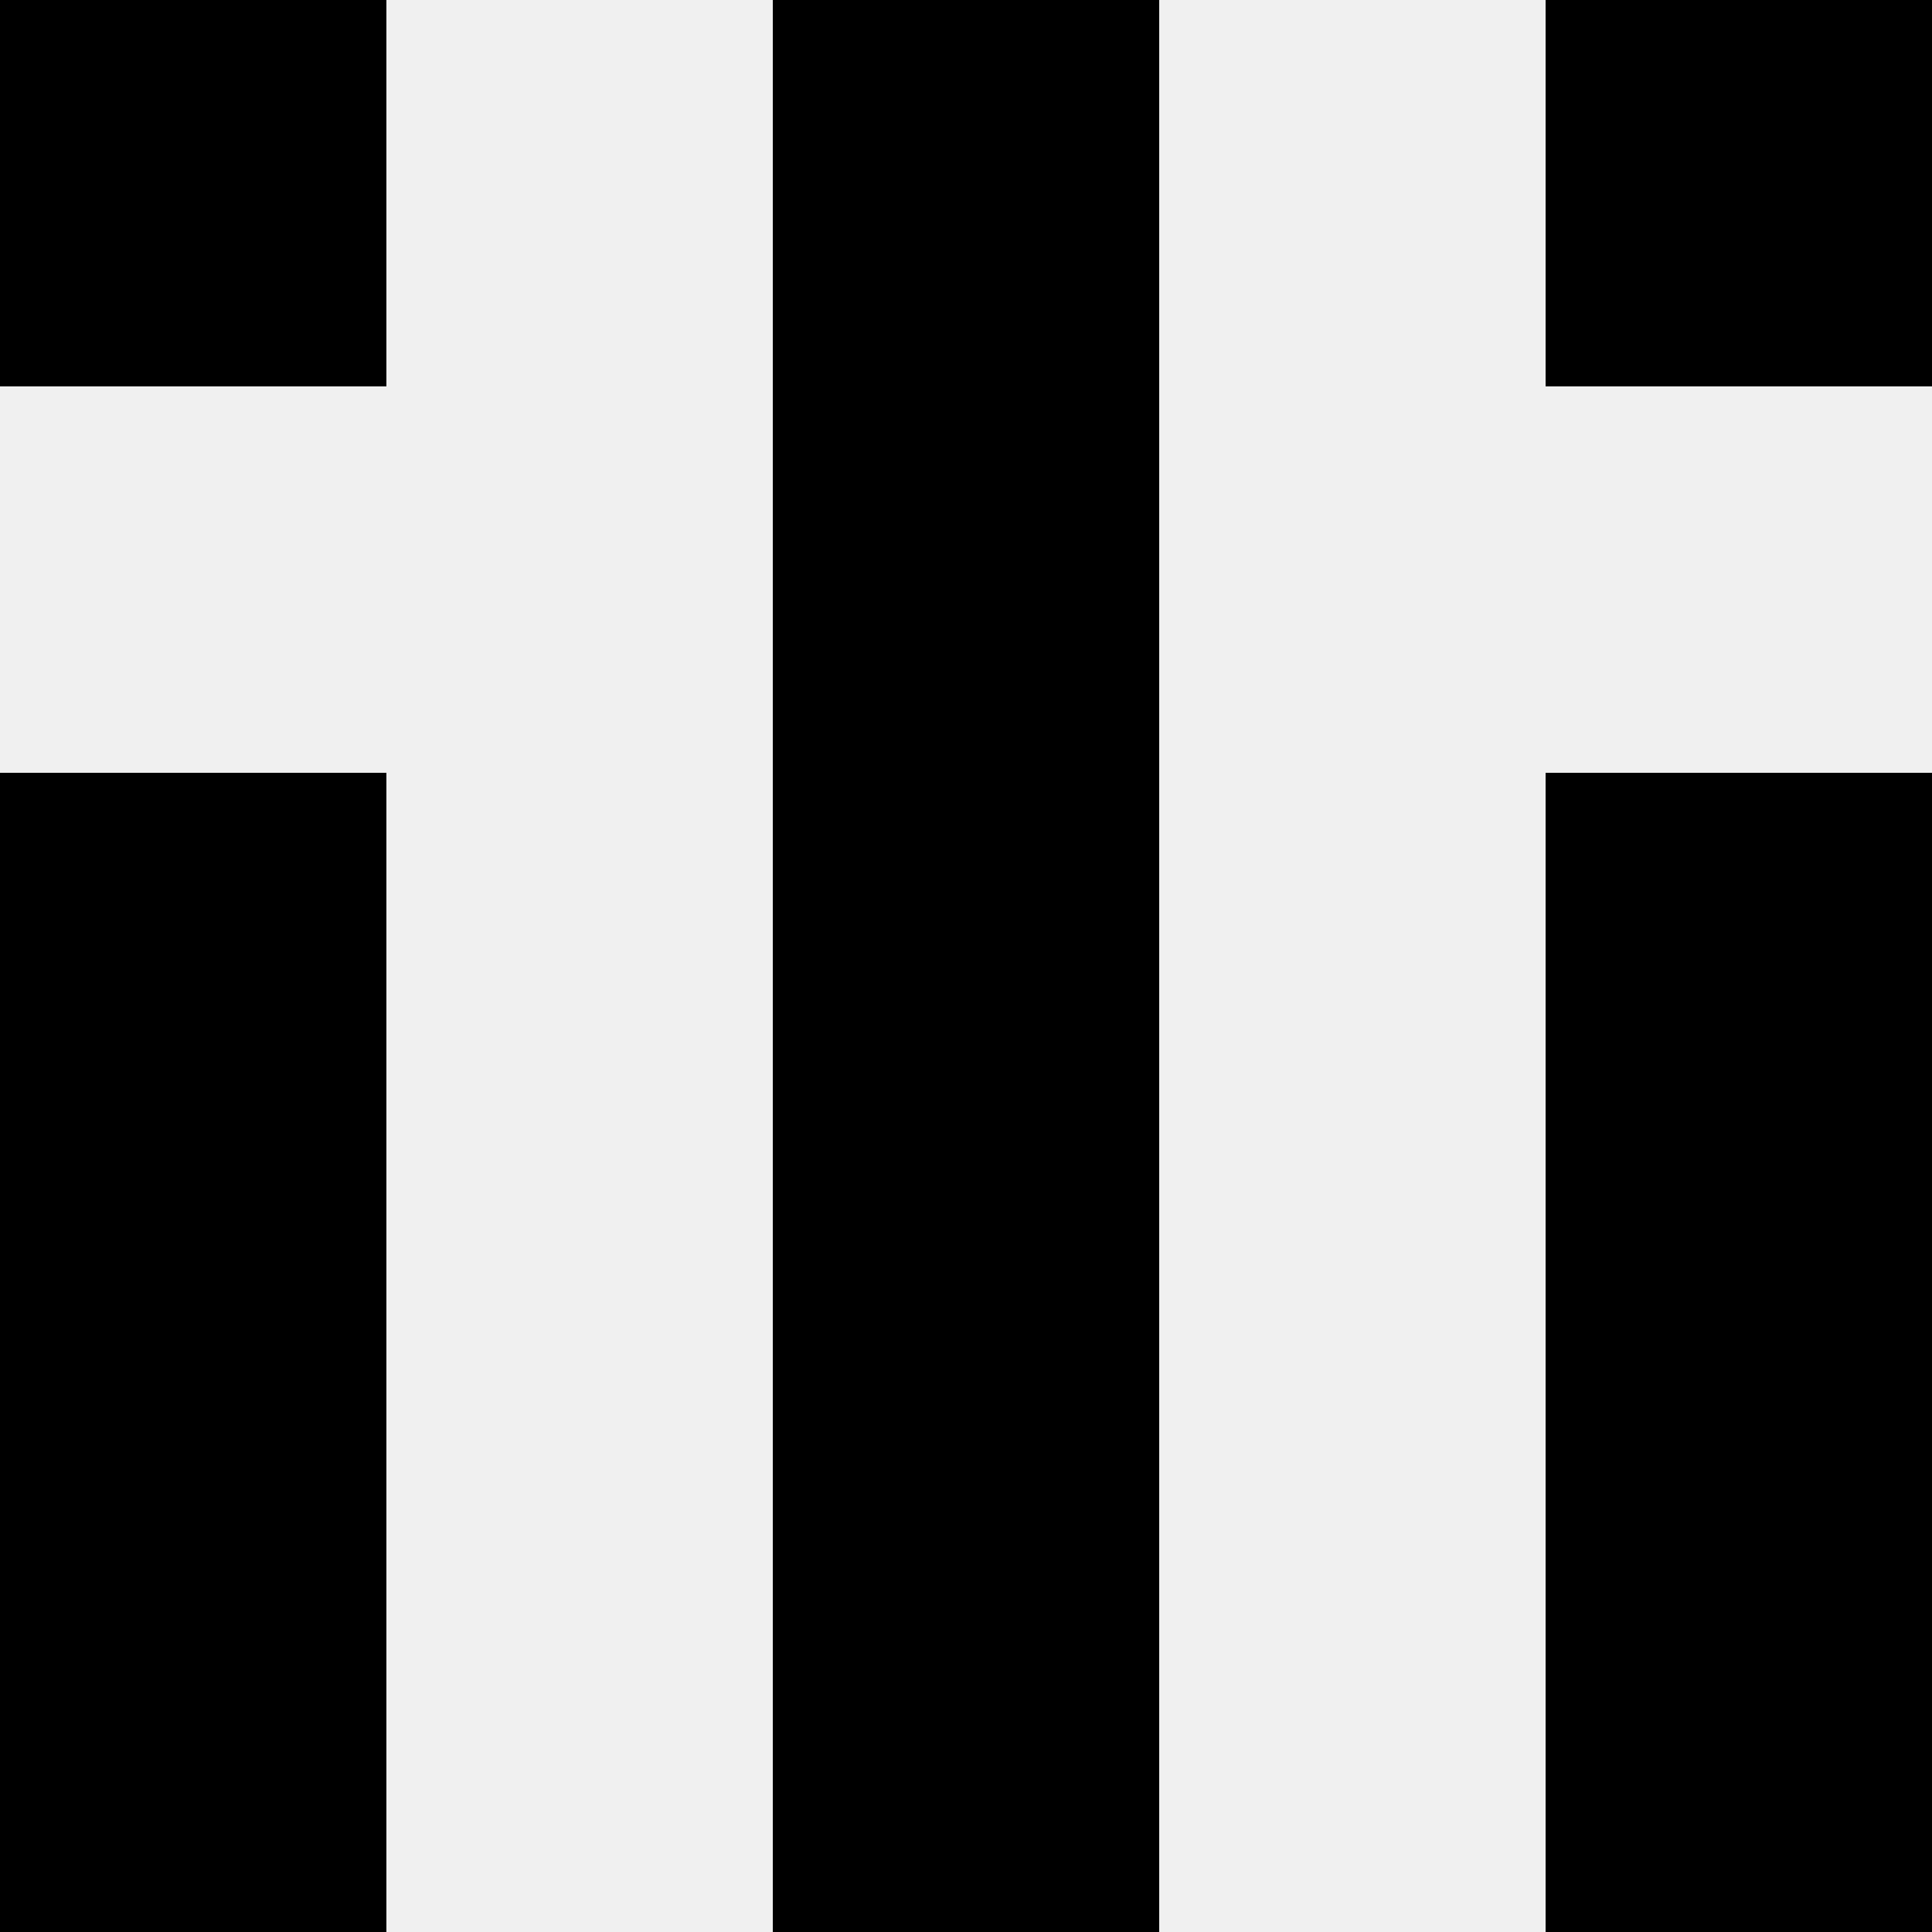 <svg width='80' height='80' xmlns='http://www.w3.org/2000/svg'><rect width='100%' height='100%' fill='#f0f0f0'/><rect x='0' y='0' width='16' height='16' fill='hsl(20, 70%, 50%)' /><rect x='64' y='0' width='16' height='16' fill='hsl(20, 70%, 50%)' /><rect x='32' y='0' width='16' height='16' fill='hsl(20, 70%, 50%)' /><rect x='32' y='0' width='16' height='16' fill='hsl(20, 70%, 50%)' /><rect x='32' y='16' width='16' height='16' fill='hsl(20, 70%, 50%)' /><rect x='32' y='16' width='16' height='16' fill='hsl(20, 70%, 50%)' /><rect x='0' y='32' width='16' height='16' fill='hsl(20, 70%, 50%)' /><rect x='64' y='32' width='16' height='16' fill='hsl(20, 70%, 50%)' /><rect x='32' y='32' width='16' height='16' fill='hsl(20, 70%, 50%)' /><rect x='32' y='32' width='16' height='16' fill='hsl(20, 70%, 50%)' /><rect x='0' y='48' width='16' height='16' fill='hsl(20, 70%, 50%)' /><rect x='64' y='48' width='16' height='16' fill='hsl(20, 70%, 50%)' /><rect x='32' y='48' width='16' height='16' fill='hsl(20, 70%, 50%)' /><rect x='32' y='48' width='16' height='16' fill='hsl(20, 70%, 50%)' /><rect x='0' y='64' width='16' height='16' fill='hsl(20, 70%, 50%)' /><rect x='64' y='64' width='16' height='16' fill='hsl(20, 70%, 50%)' /><rect x='32' y='64' width='16' height='16' fill='hsl(20, 70%, 50%)' /><rect x='32' y='64' width='16' height='16' fill='hsl(20, 70%, 50%)' /></svg>